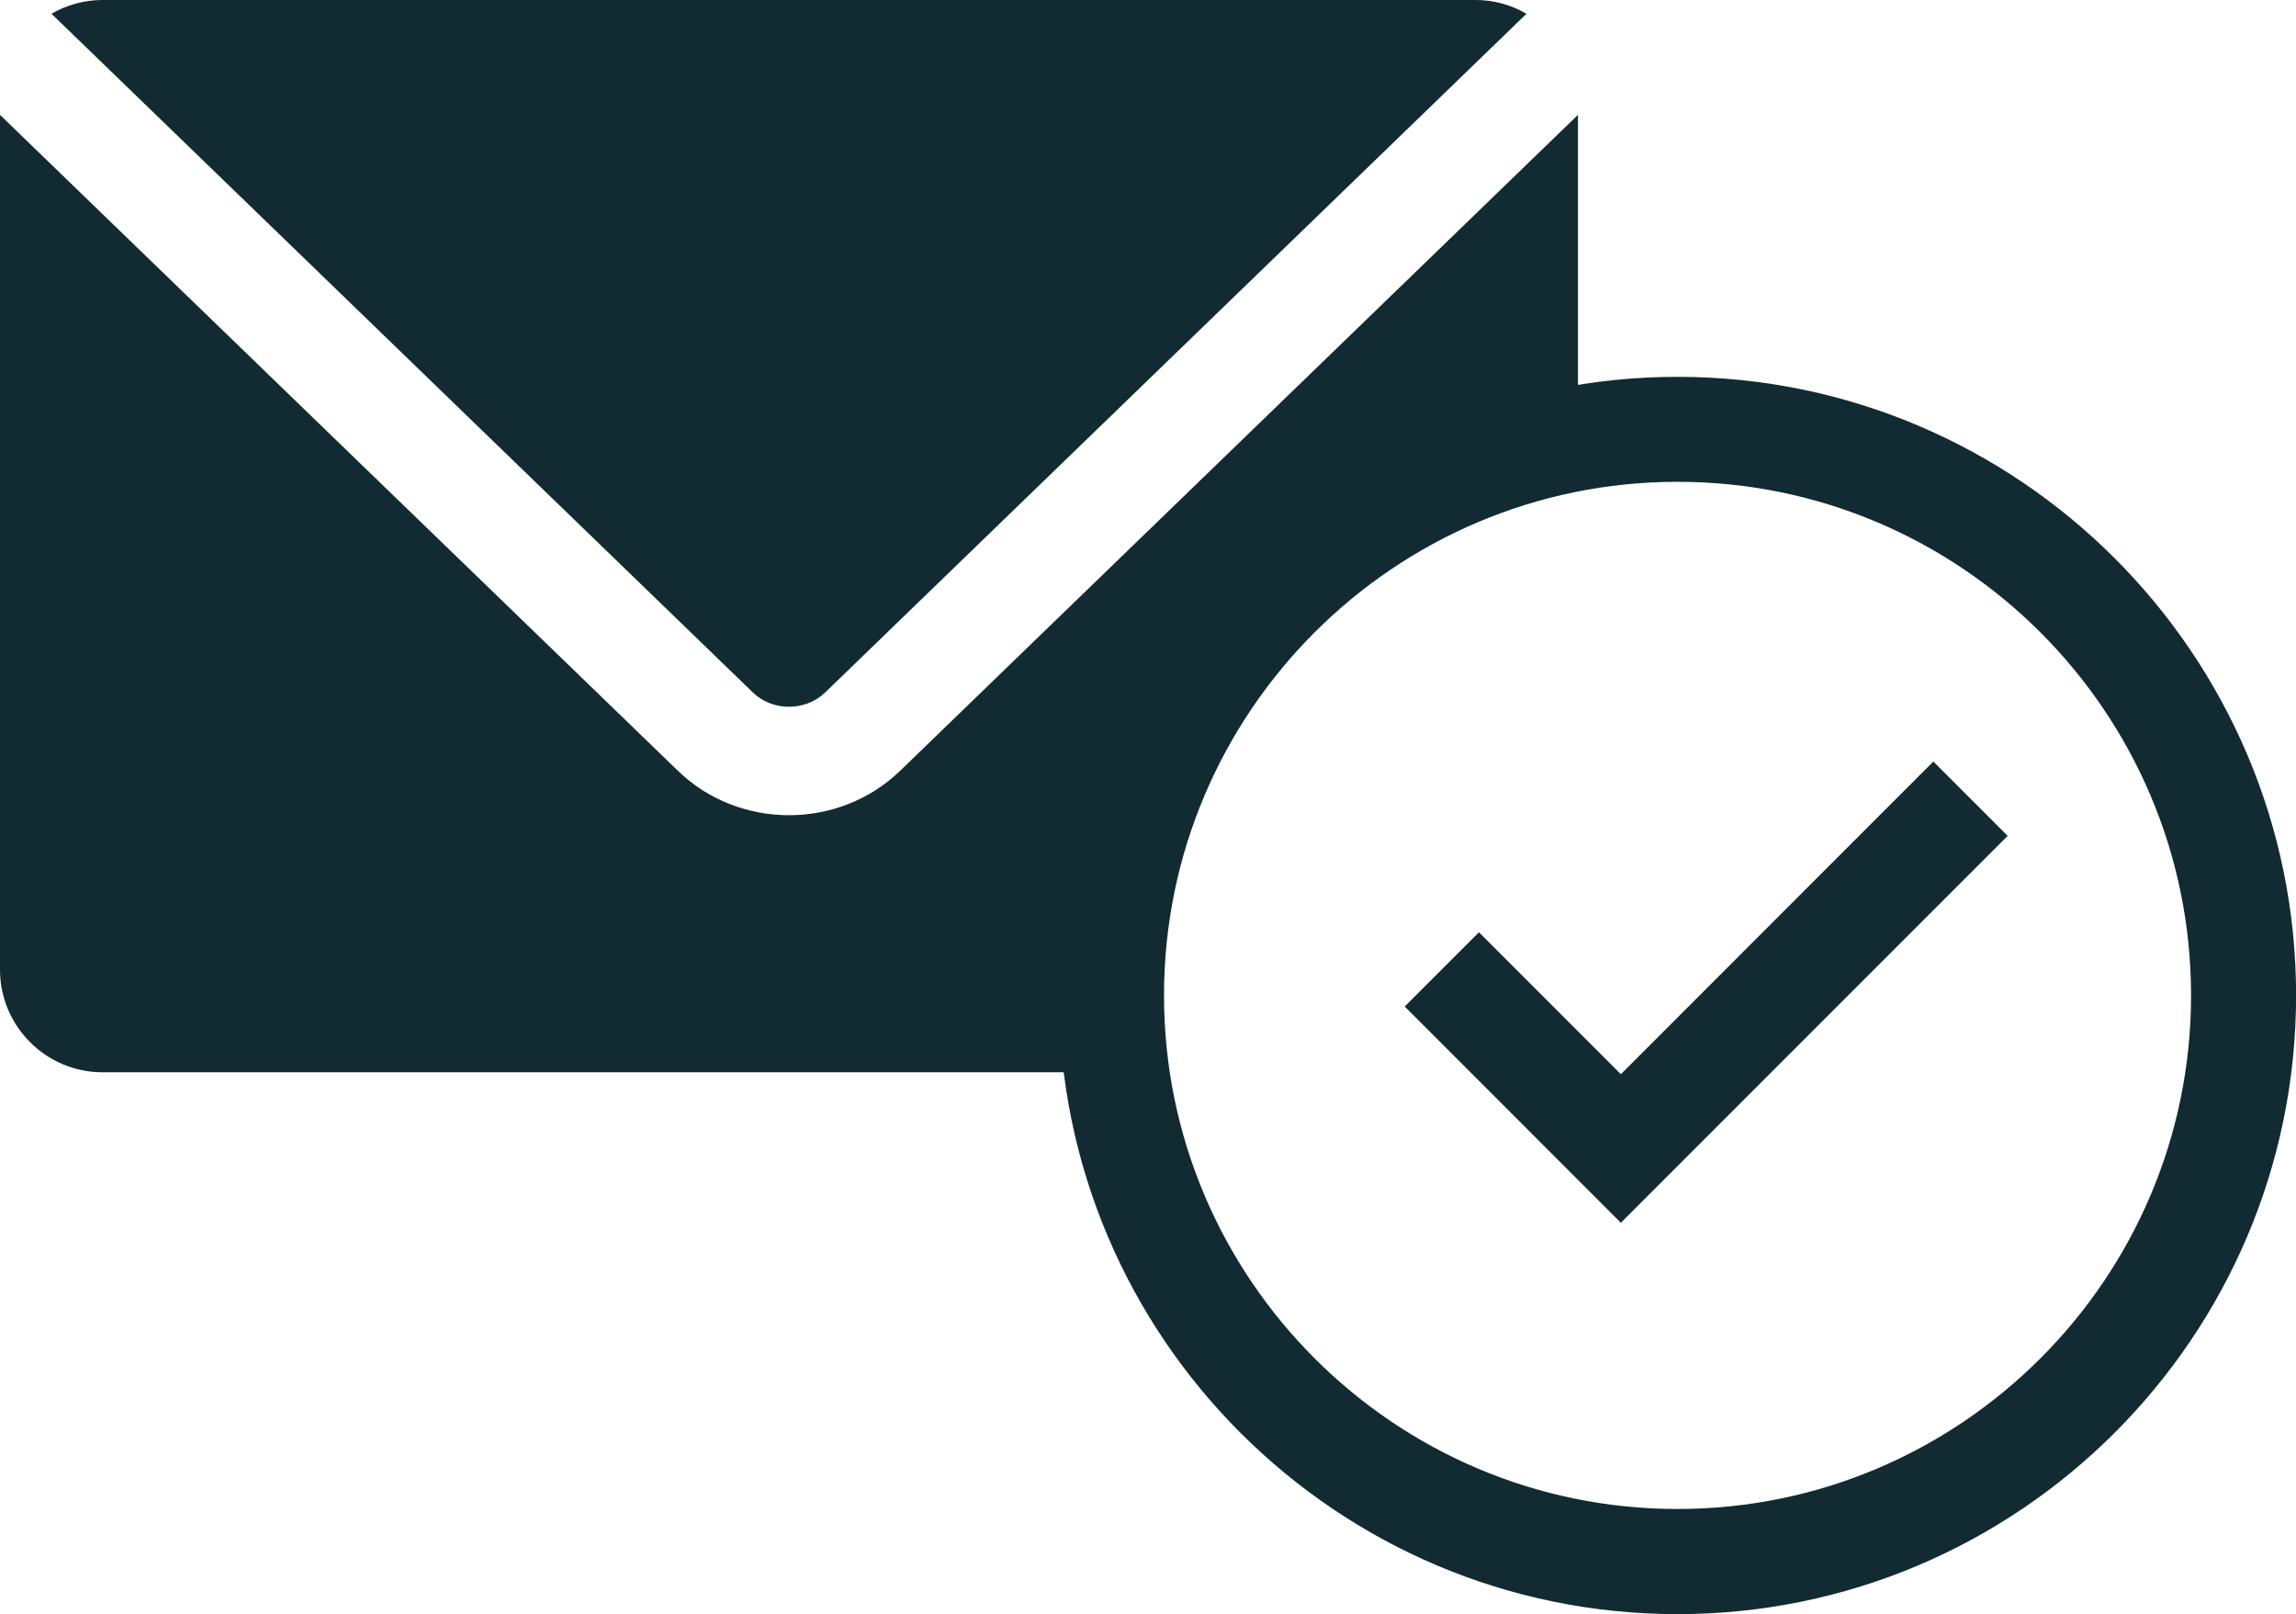 <svg id="Ebene_2" xmlns="http://www.w3.org/2000/svg" viewBox="0 0 262.3 184.36"><defs><style>.cls-1{fill:#122b32}</style></defs><g id="Ebene_1-2"><path class="cls-1" d="m94.24 79.12 80.15-77.55c-1.72-1-3.7-1.57-5.82-1.57H11.7C9.58 0 7.6.58 5.88 1.57l80.15 77.54c2.23 2.15 5.99 2.15 8.21 0ZM191.64 184.36c-38.96 0-70.66-31.7-70.66-70.66s31.7-70.66 70.66-70.66 70.67 31.7 70.67 70.66-31.7 70.66-70.67 70.66Zm0-129.33c-32.35 0-58.66 26.32-58.66 58.66s26.32 58.66 58.66 58.66 58.67-26.32 58.67-58.66-26.32-58.66-58.67-58.66Z"/><path class="cls-1" d="m185.17 139.66-24.69-24.7 8.48-8.48 16.21 16.21 35.7-35.71 8.49 8.49-44.19 44.19zM126.98 113.69c0-31.83 23.01-58.27 53.29-63.65V13.12l-77.42 74.9c-3.5 3.39-8.11 5.09-12.71 5.09s-9.21-1.69-12.71-5.09L0 13.12v97.65c0 6.43 5.26 11.7 11.7 11.7h115.88c-.39-2.87-.61-5.8-.61-8.78Z"/></g></svg>
